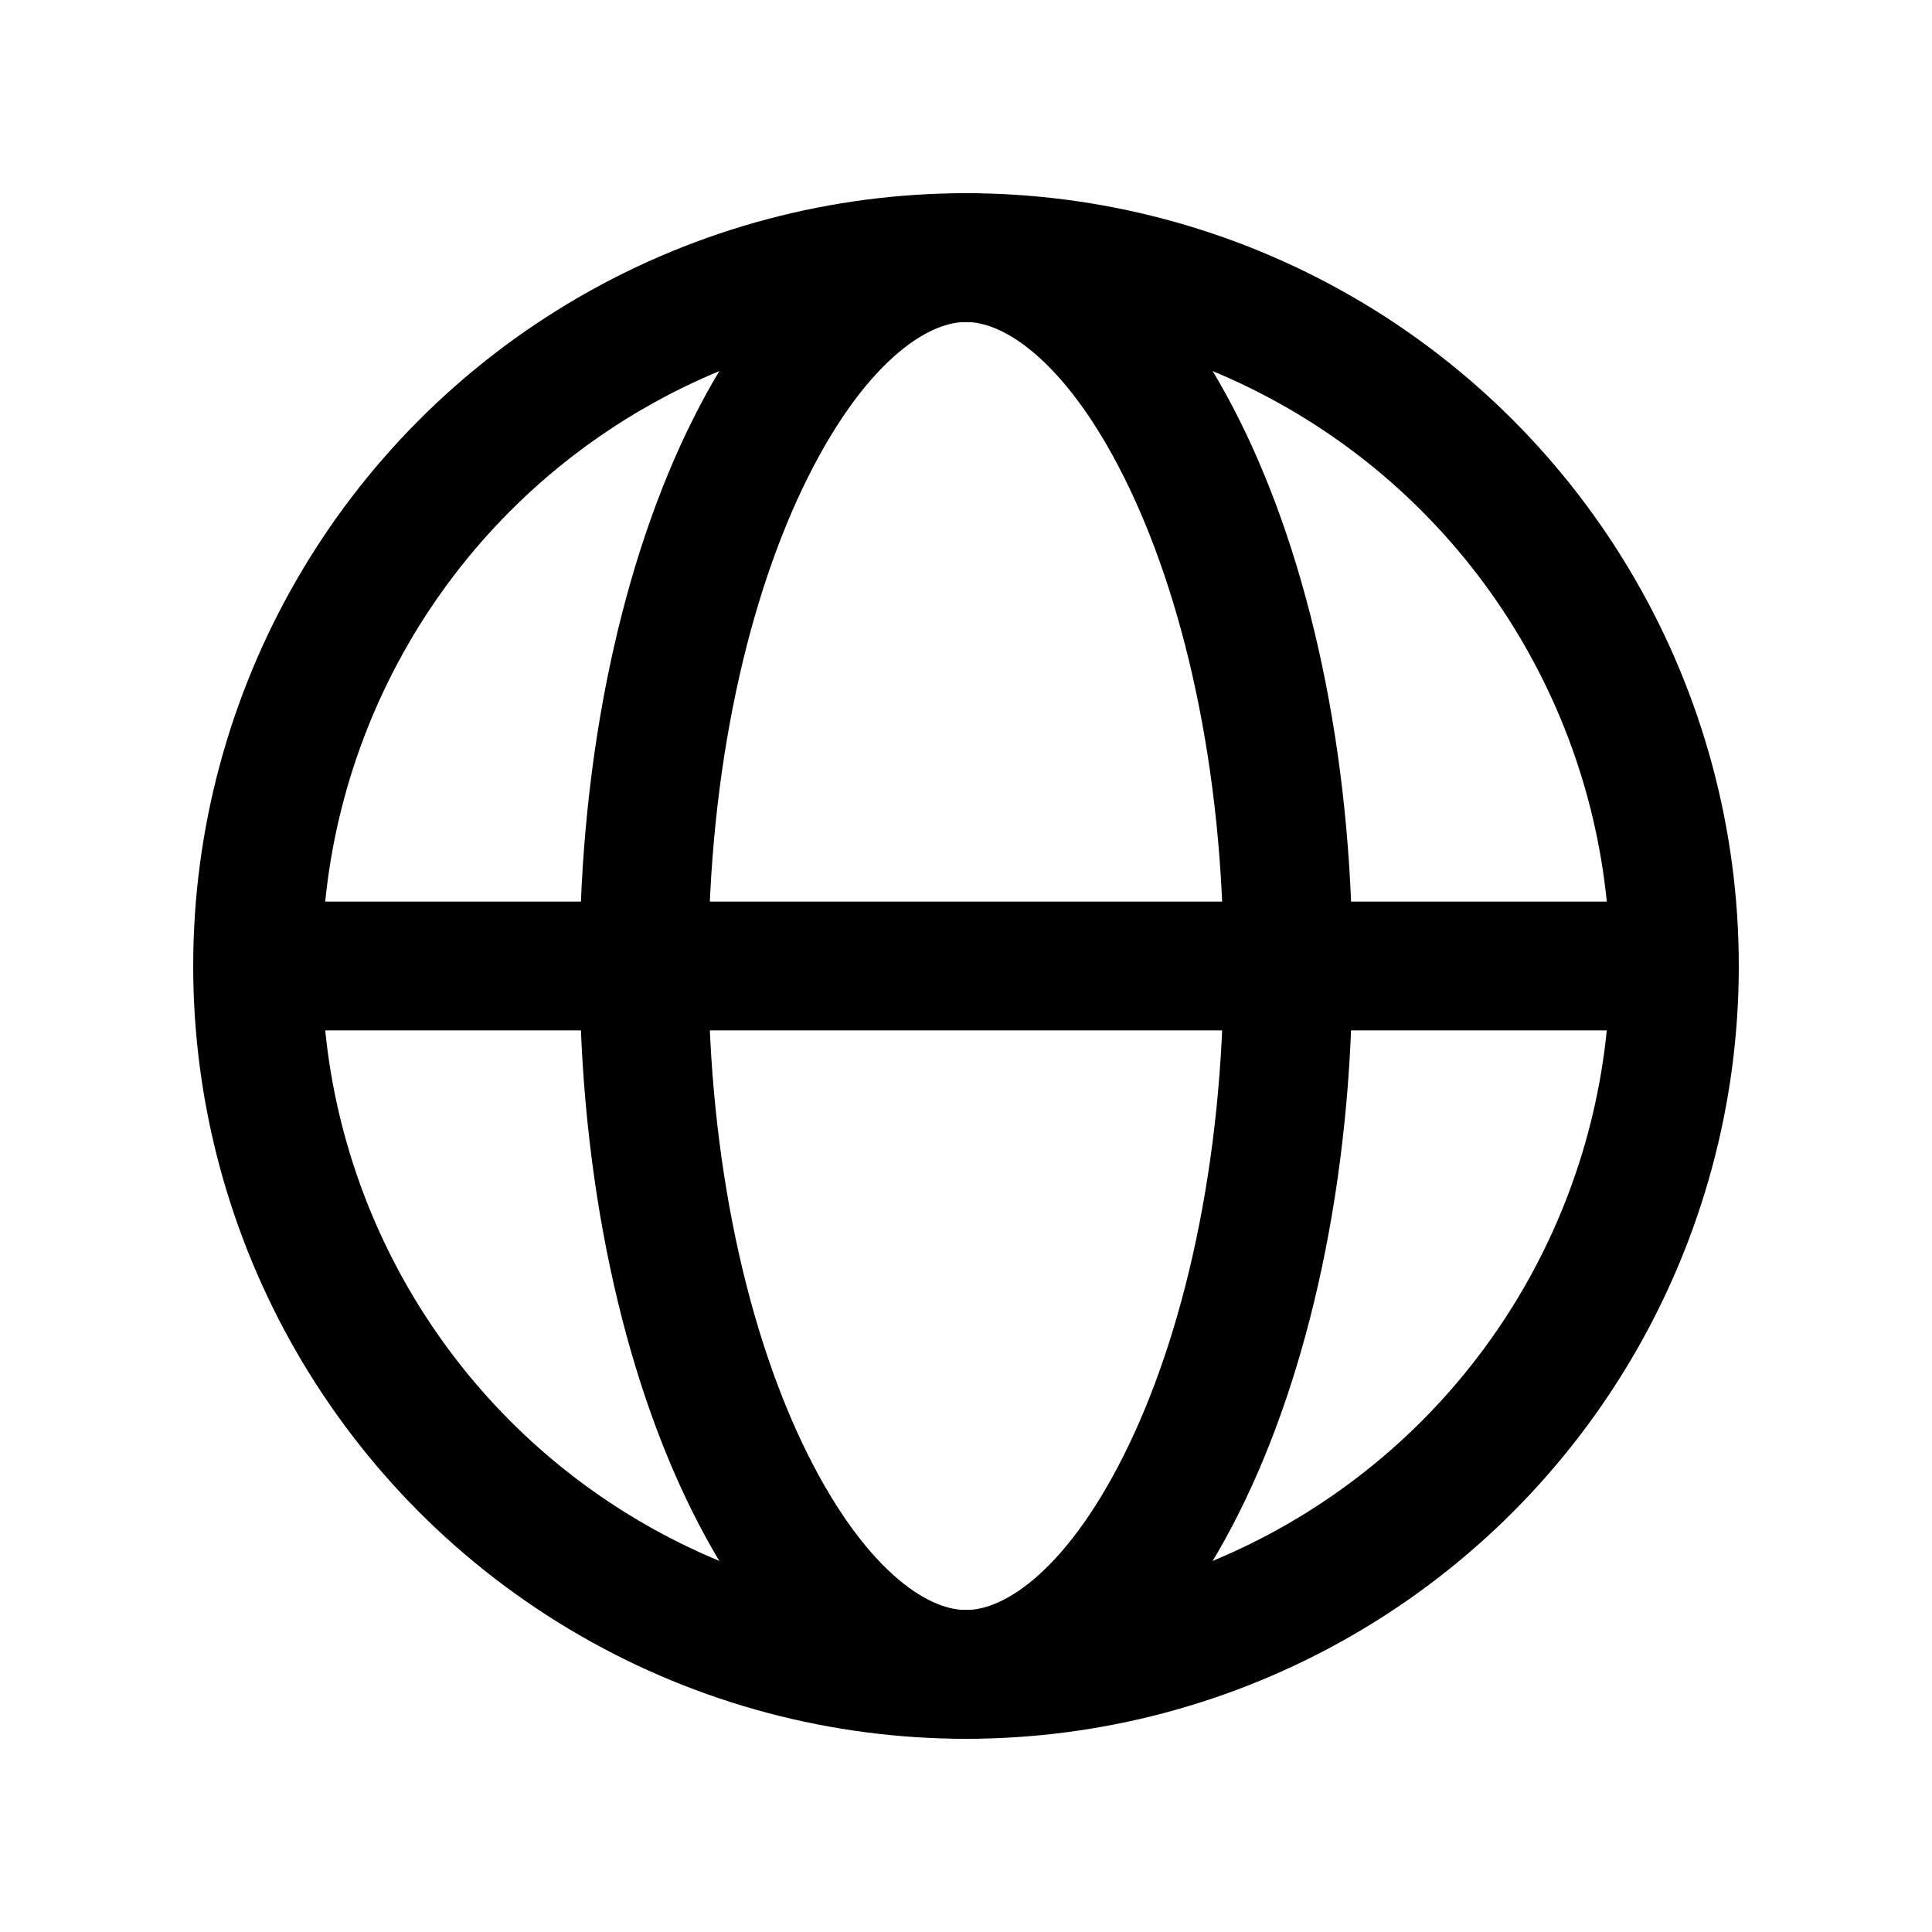 <?xml version="1.0" encoding="UTF-8"?> <svg xmlns="http://www.w3.org/2000/svg" width="30" height="30" viewBox="0 0 30 30" fill="none"><circle cx="15" cy="15" r="11" stroke="black" stroke-width="2"></circle><path d="M20 15C20 18.192 19.351 21.033 18.348 23.038C17.316 25.103 16.074 26 15 26C13.926 26 12.684 25.103 11.652 23.038C10.649 21.033 10 18.192 10 15C10 11.808 10.649 8.967 11.652 6.962C12.684 4.897 13.926 4 15 4C16.074 4 17.316 4.897 18.348 6.962C19.351 8.967 20 11.808 20 15Z" stroke="black" stroke-width="2"></path><path d="M3.75 15H26.25" stroke="black" stroke-width="2"></path></svg> 